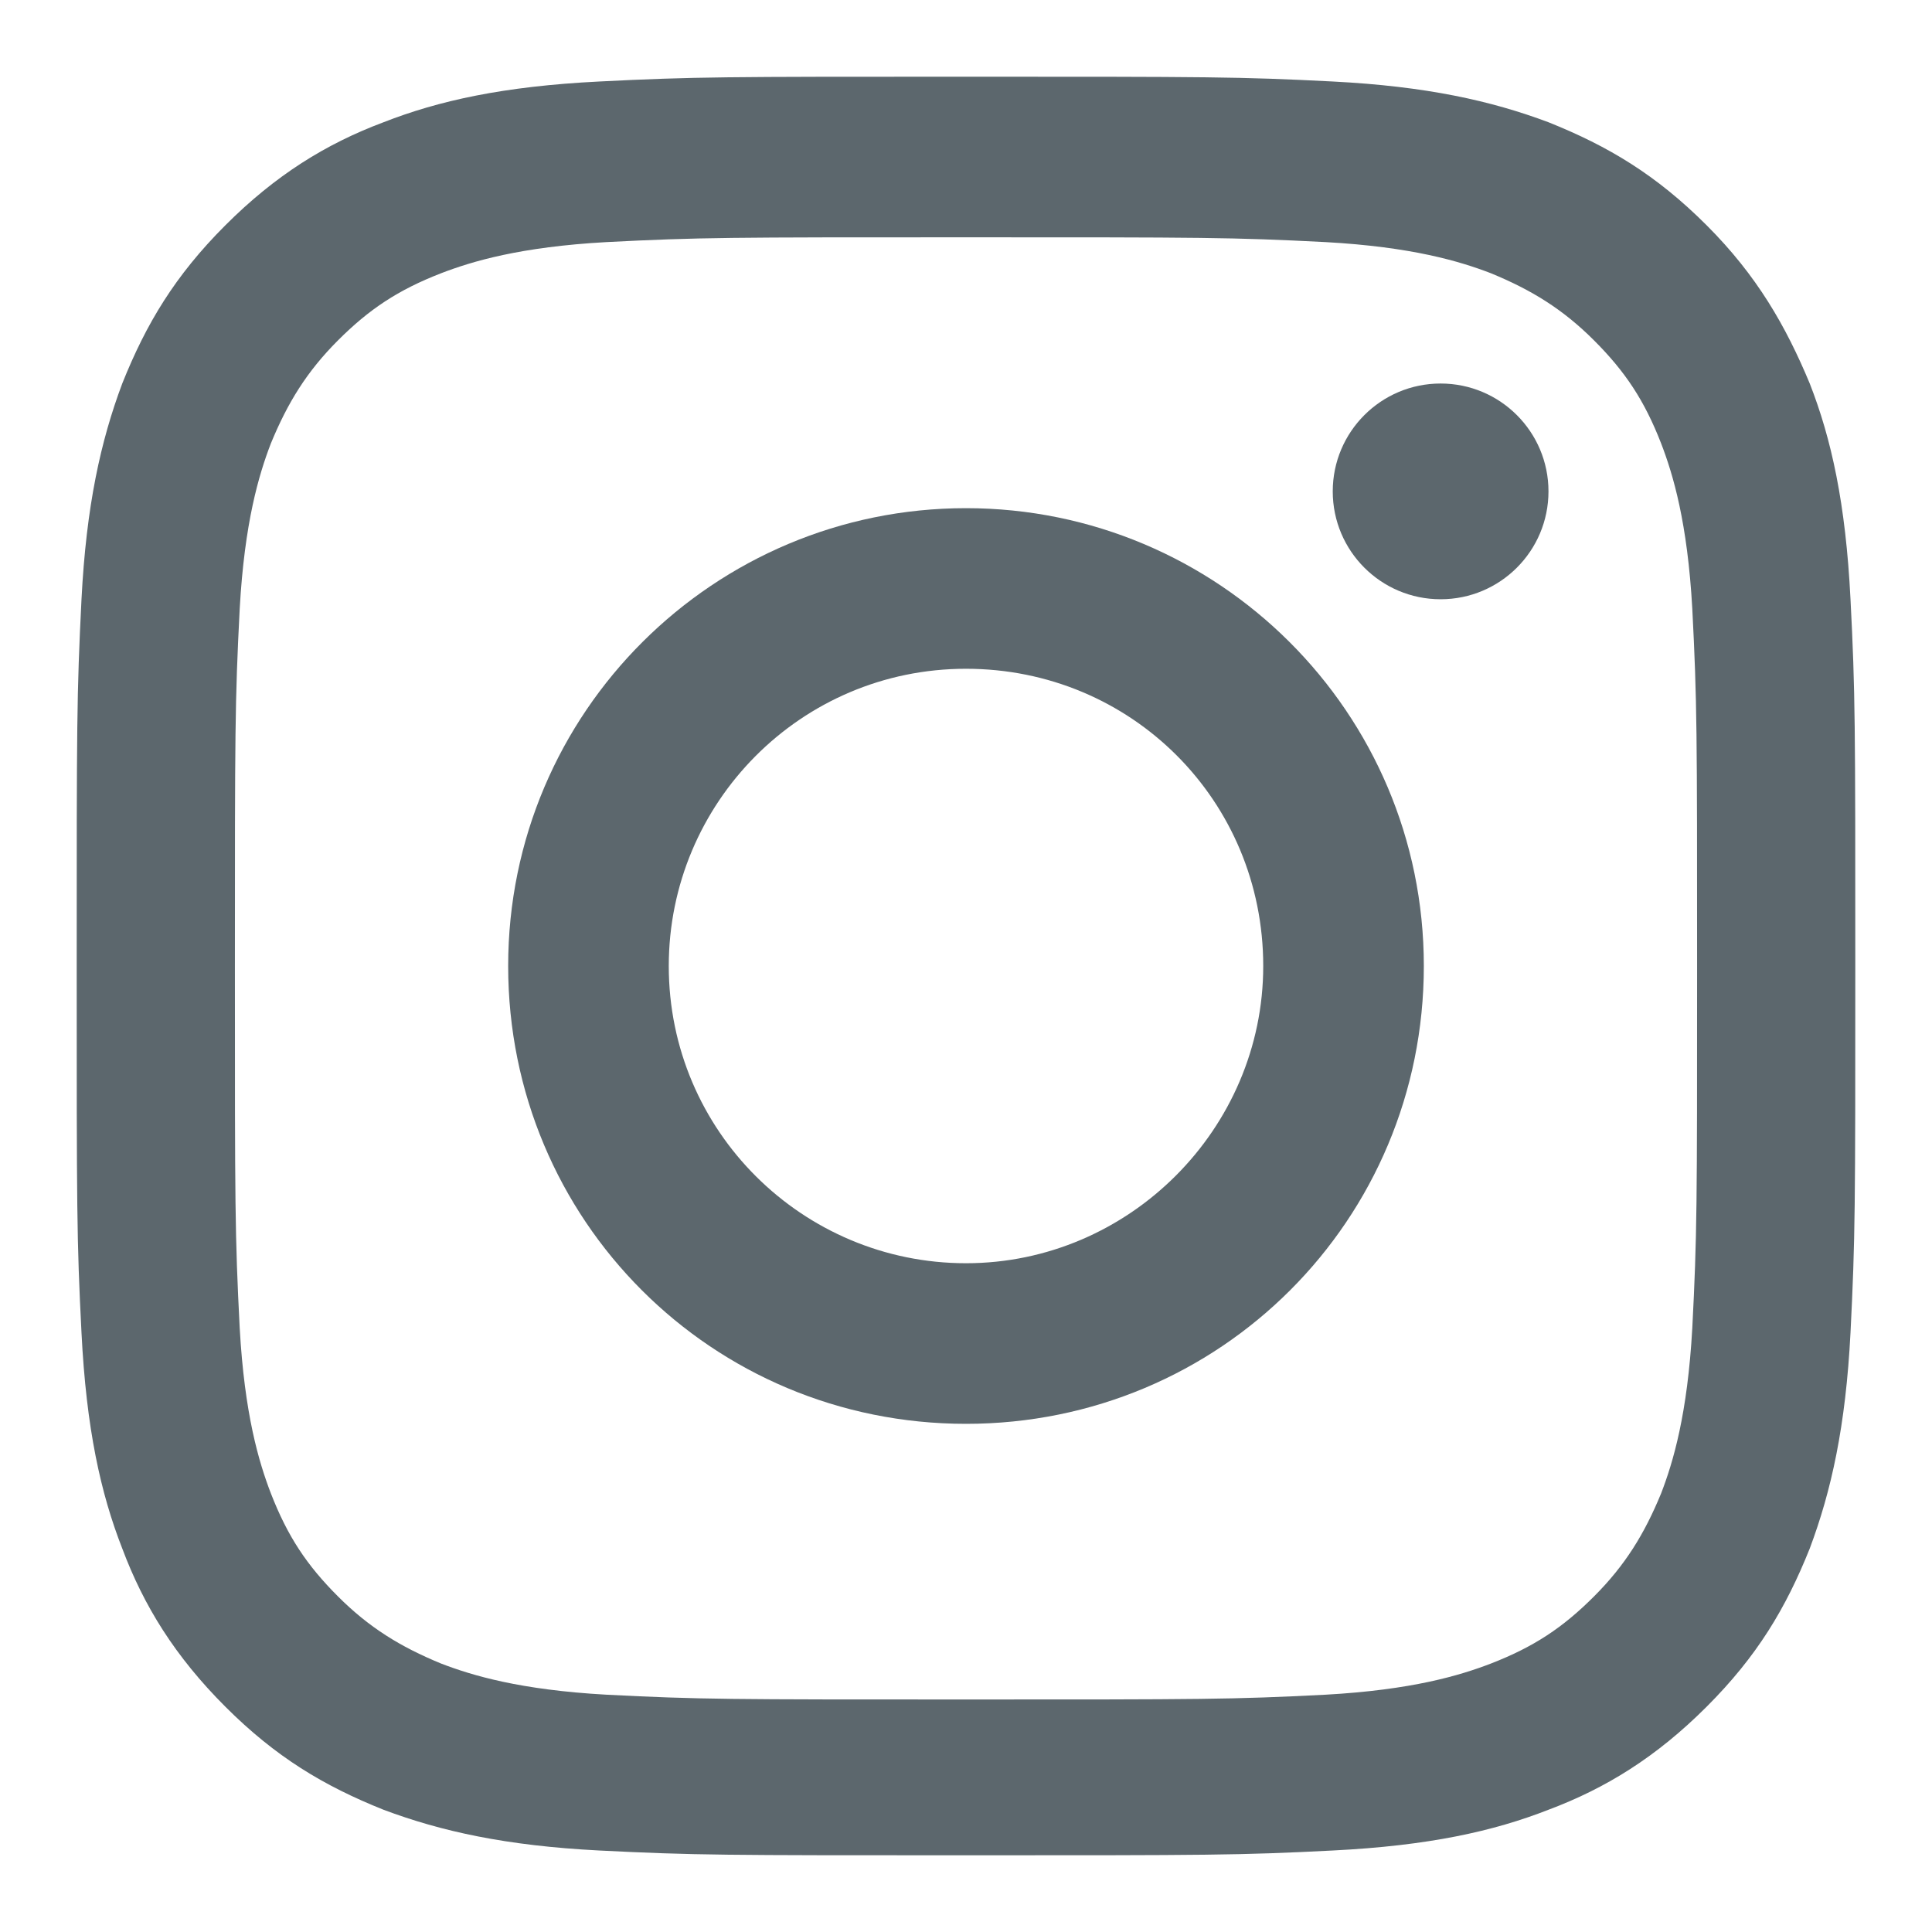 <?xml version="1.0" encoding="UTF-8"?>
<svg xmlns="http://www.w3.org/2000/svg" xmlns:xlink="http://www.w3.org/1999/xlink" version="1.1" id="Ebene_1" x="0px" y="0px" viewBox="0 0 80.6 80.6" style="enable-background:new 0 0 80.6 80.6;" xml:space="preserve">
<style type="text/css">
	.st0{fill:#5C676D;}
</style>
<g>
	<path class="st0" d="M40.3,9.9c9.9,0,11.1,0,15,0.2c3.6,0.2,5.6,0.8,6.9,1.3c1.7,0.7,3,1.5,4.3,2.8s2.1,2.5,2.8,4.3   c0.5,1.3,1.1,3.3,1.3,6.9c0.2,3.9,0.2,5.1,0.2,15s0,11.1-0.2,15c-0.2,3.6-0.8,5.6-1.3,6.9c-0.7,1.7-1.5,3-2.8,4.3s-2.5,2.1-4.3,2.8   c-1.3,0.5-3.3,1.1-6.9,1.3c-3.9,0.2-5.1,0.2-15,0.2s-11.1,0-15-0.2c-3.6-0.2-5.6-0.8-6.9-1.3c-1.7-0.7-3-1.5-4.3-2.8   s-2.1-2.5-2.8-4.3C10.8,61,10.2,59,10,55.4c-0.2-3.9-0.2-5.1-0.2-15s0-11.1,0.2-15c0.2-3.6,0.8-5.6,1.3-6.9c0.7-1.7,1.5-3,2.8-4.3   s2.5-2.1,4.3-2.8c1.3-0.5,3.3-1.1,6.9-1.3C29.2,9.9,30.4,9.9,40.3,9.9 M40.3,3.2C30.2,3.2,29,3.2,25,3.4s-6.7,0.8-9,1.7   C13.6,6,11.5,7.3,9.4,9.4S6.1,13.5,5.1,16c-0.9,2.4-1.5,5.1-1.7,9c-0.2,4-0.2,5.2-0.2,15.3s0,11.4,0.2,15.3c0.2,4,0.8,6.7,1.7,9   C6,67,7.3,69.1,9.4,71.2s4.1,3.3,6.6,4.3c2.4,0.9,5.1,1.5,9,1.7c4,0.2,5.2,0.2,15.3,0.2s11.4,0,15.3-0.2c4-0.2,6.7-0.8,9-1.7   c2.4-0.9,4.5-2.2,6.6-4.3c2.1-2.1,3.3-4.1,4.3-6.6c0.9-2.4,1.5-5.1,1.7-9c0.2-4,0.2-5.2,0.2-15.3s0-11.4-0.2-15.3   c-0.2-4-0.8-6.7-1.7-9c-1-2.4-2.2-4.5-4.3-6.6c-2.1-2.1-4.1-3.3-6.6-4.3c-2.4-0.9-5.1-1.5-9-1.7C51.7,3.2,50.4,3.2,40.3,3.2   L40.3,3.2z"></path>
	<path class="st0" d="M40.3,21.2c-10.5,0-19.1,8.5-19.1,19.1s8.5,19.1,19.1,19.1s19.1-8.5,19.1-19.1S50.8,21.2,40.3,21.2z    M40.3,52.7c-6.8,0-12.4-5.5-12.4-12.4c0-6.8,5.5-12.4,12.4-12.4s12.4,5.5,12.4,12.4C52.7,47.1,47.1,52.7,40.3,52.7z"></path>
	<circle class="st0" cx="60.1" cy="20.5" r="4.5"></circle>
</g>
</svg>
